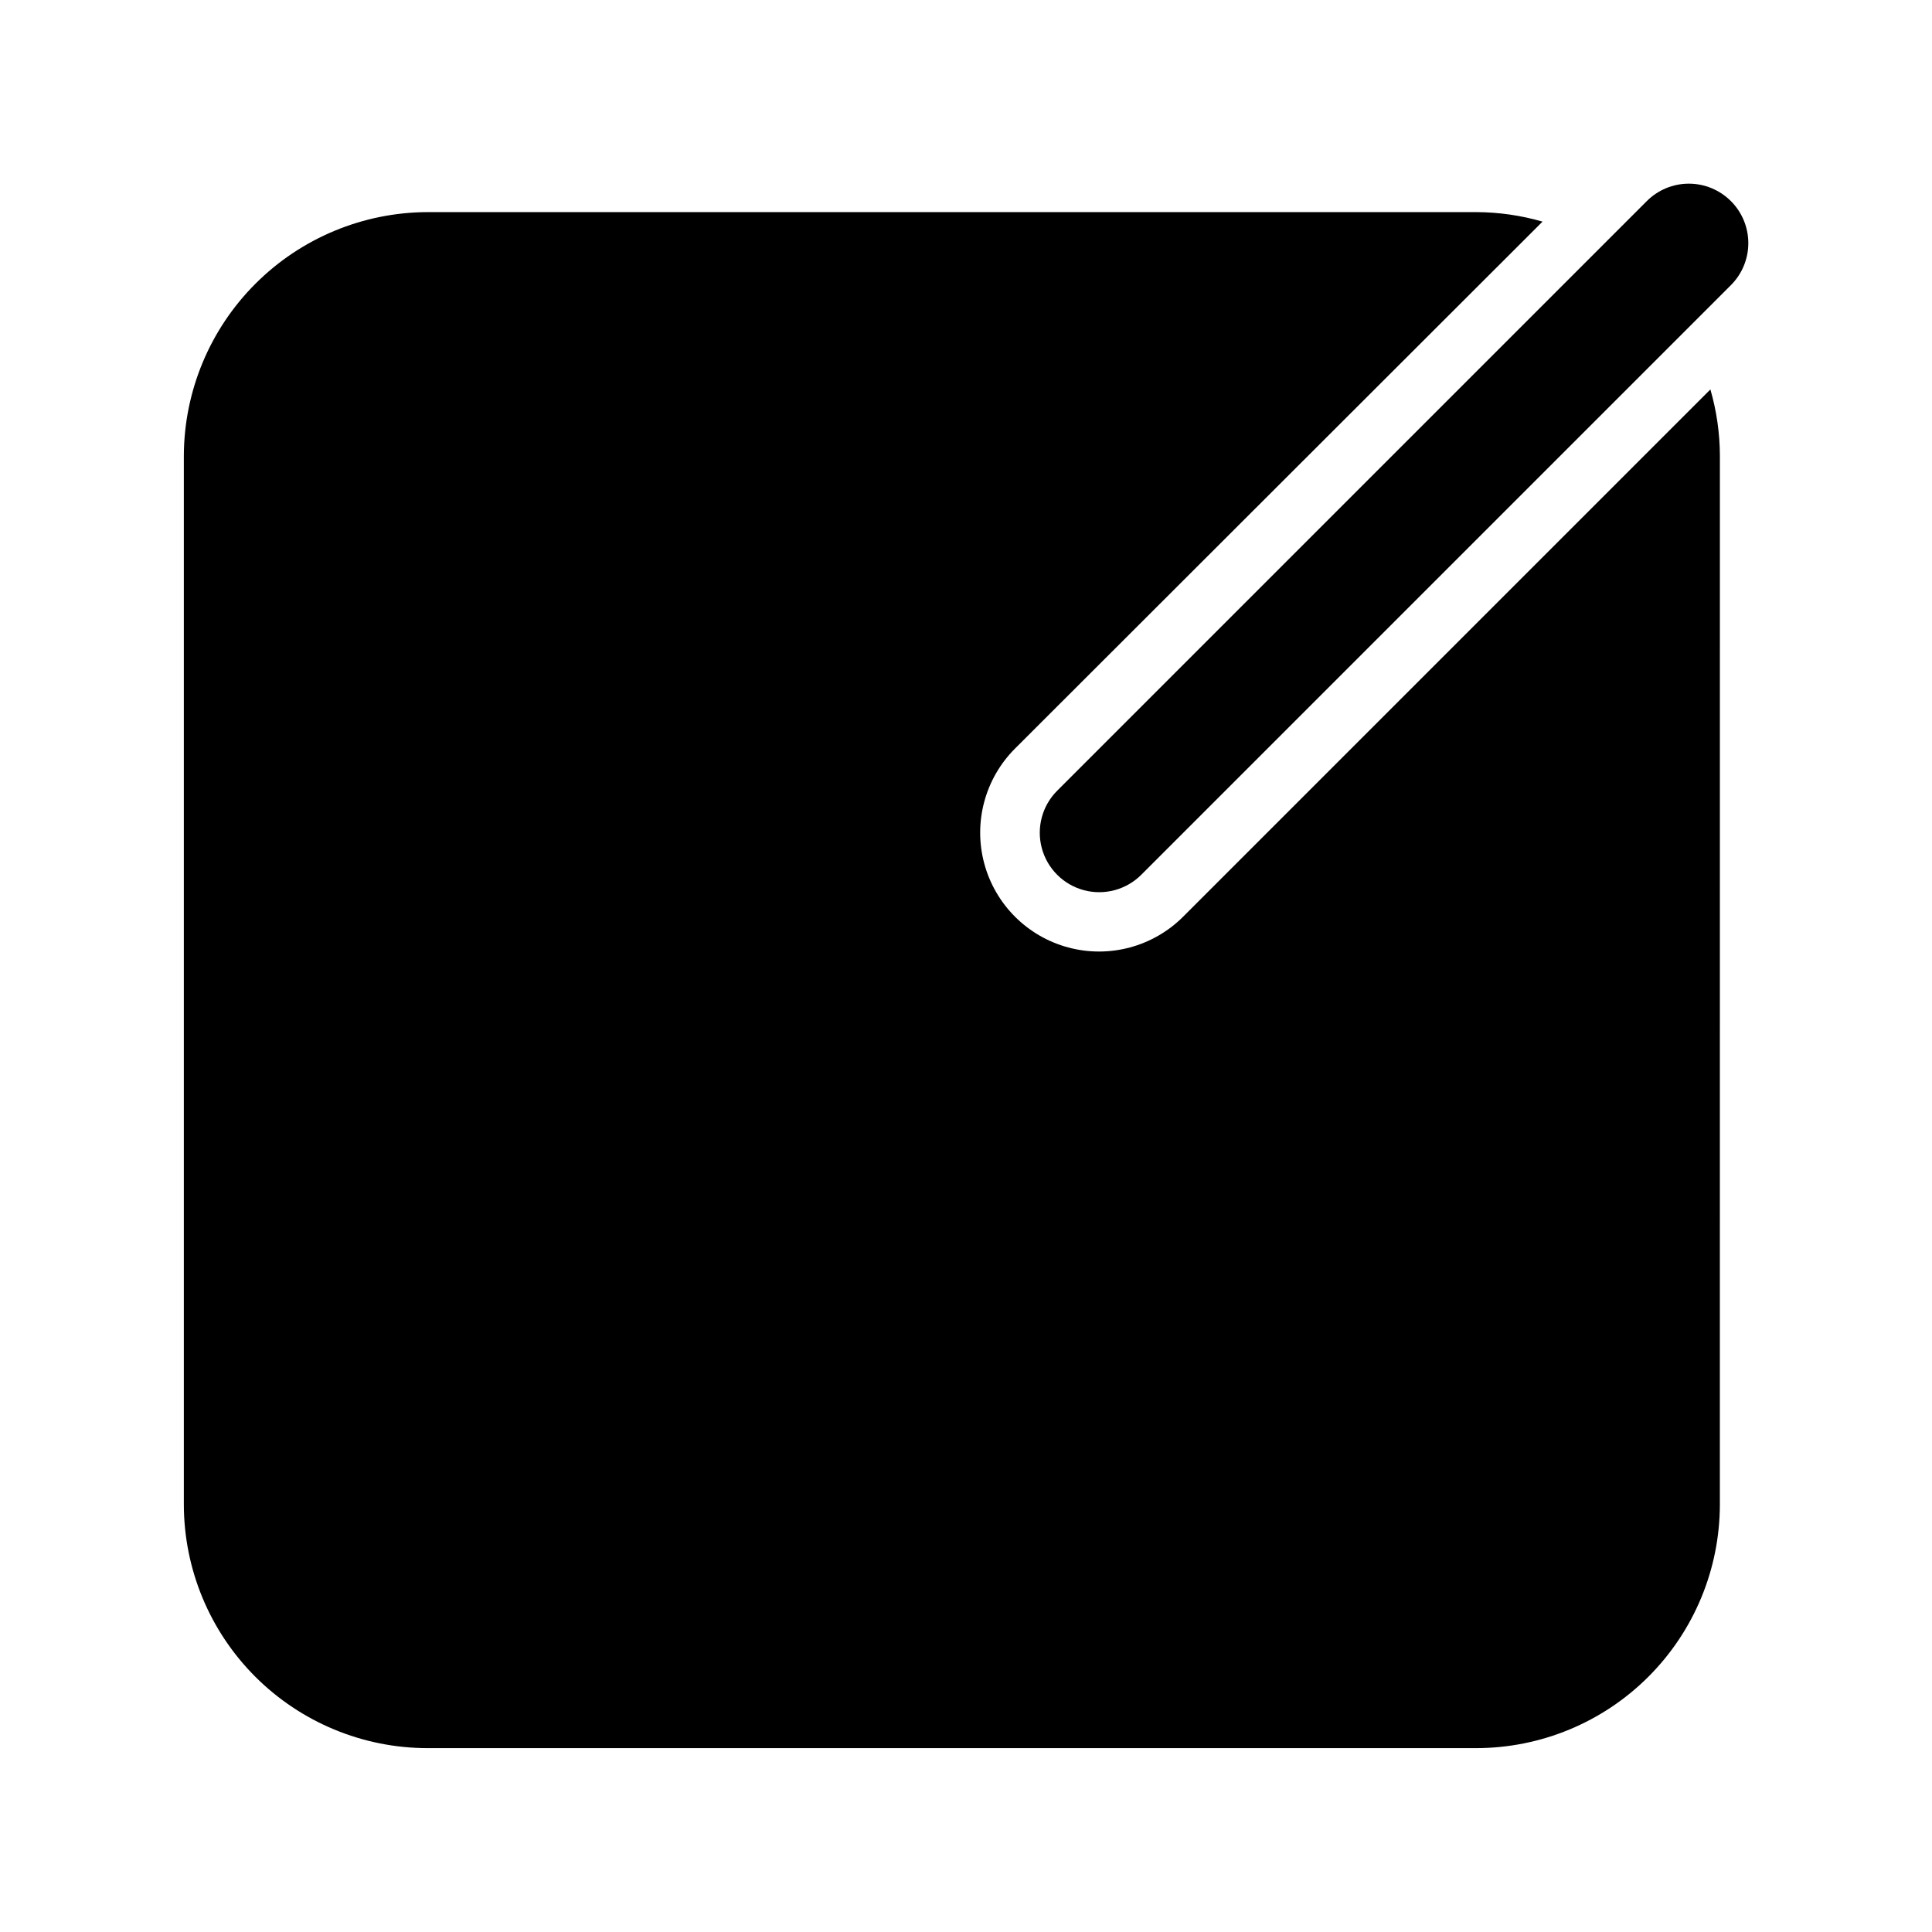 <?xml version="1.0" encoding="UTF-8"?>
<!-- Uploaded to: SVG Repo, www.svgrepo.com, Generator: SVG Repo Mixer Tools -->
<svg fill="#000000" width="800px" height="800px" version="1.1" viewBox="144 144 512 512" xmlns="http://www.w3.org/2000/svg">
 <g>
  <path d="m599.79 264.76c-0.023-5.941-0.871-11.848-2.519-17.555l-139.73 139.73c-7.961 7.961-19.559 11.07-30.434 8.156-10.871-2.914-19.363-11.406-22.277-22.277-2.914-10.875 0.195-22.473 8.156-30.434l139.8-139.65c-5.707-1.648-11.613-2.496-17.555-2.519h-277.96c-17.098 0.062-33.48 6.883-45.574 18.977-12.094 12.09-18.914 28.473-18.977 45.574v277.96c0.023 17.113 6.828 33.52 18.93 45.621 12.102 12.102 28.508 18.91 45.621 18.93h277.96c17.113-0.02 33.523-6.828 45.621-18.93 12.102-12.102 18.91-28.508 18.93-45.621z"/>
  <path d="m602.7 197.29c-2.953-2.957-6.961-4.617-11.141-4.617-4.176 0-8.184 1.66-11.137 4.617l-156.26 156.26c-3.977 3.977-5.531 9.777-4.074 15.215 1.457 5.438 5.703 9.684 11.137 11.141 5.438 1.453 11.238-0.098 15.219-4.078l156.26-156.26c2.957-2.953 4.617-6.957 4.617-11.137 0-4.18-1.66-8.188-4.617-11.141z"/>
 </g>
</svg>